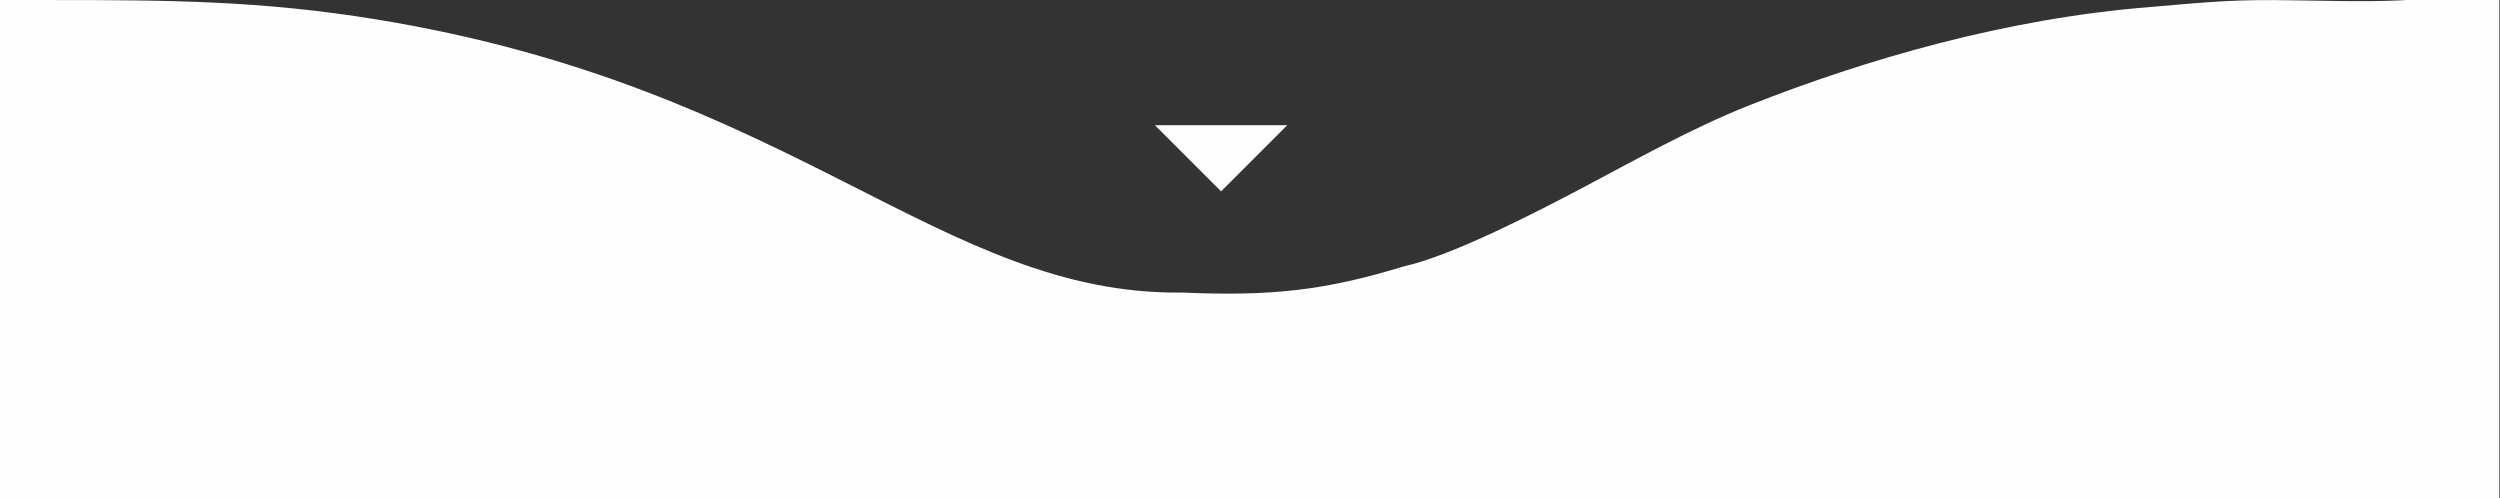 <svg xmlns="http://www.w3.org/2000/svg" xmlns:xlink="http://www.w3.org/1999/xlink" xmlns:xodm="http://www.corel.com/coreldraw/odm/2003" xml:space="preserve" width="222.554mm" height="44.36mm" style="shape-rendering:geometricPrecision; text-rendering:geometricPrecision; image-rendering:optimizeQuality; fill-rule:evenodd; clip-rule:evenodd" viewBox="0 0 22255.38 4436"><rect x="0" y="0" width="22255.38" height="4436" fill="#333333" stroke="none"/> <defs> <style type="text/css"> .fil0 {fill:#FEFEFE} </style> </defs> <g id="Camada_x0020_1">  <g id="_1637781066784"> <path class="fil0" d="M-6 0.25l414.42 0 50.19 0c1050.24,0.2 1866.88,5.64 2889.46,172.15 3736.69,608.46 5021.79,2459.16 7180.02,2432.13 787.02,34.18 1270.63,-19.1 1967.23,-232.73 438.23,-96.26 1213.9,-500.31 1571.97,-689.06 479.2,-252.61 994.87,-543.37 1501.88,-743.84 1042.89,-412.35 2296.39,-776.94 3584.25,-877.36 404.71,-34.66 673.45,-63.18 1090.07,-60.75 373.09,2.17 792.06,19.89 1159.22,0.91l-0.99 -1.45 847.71 0 0 4436.04 -22255.43 0 0 -4436.04z"></path> <polygon class="fil0" points="10281.13,1114.47 11459.49,1114.47 10870.31,1703.65 "></polygon> </g> </g> </svg>